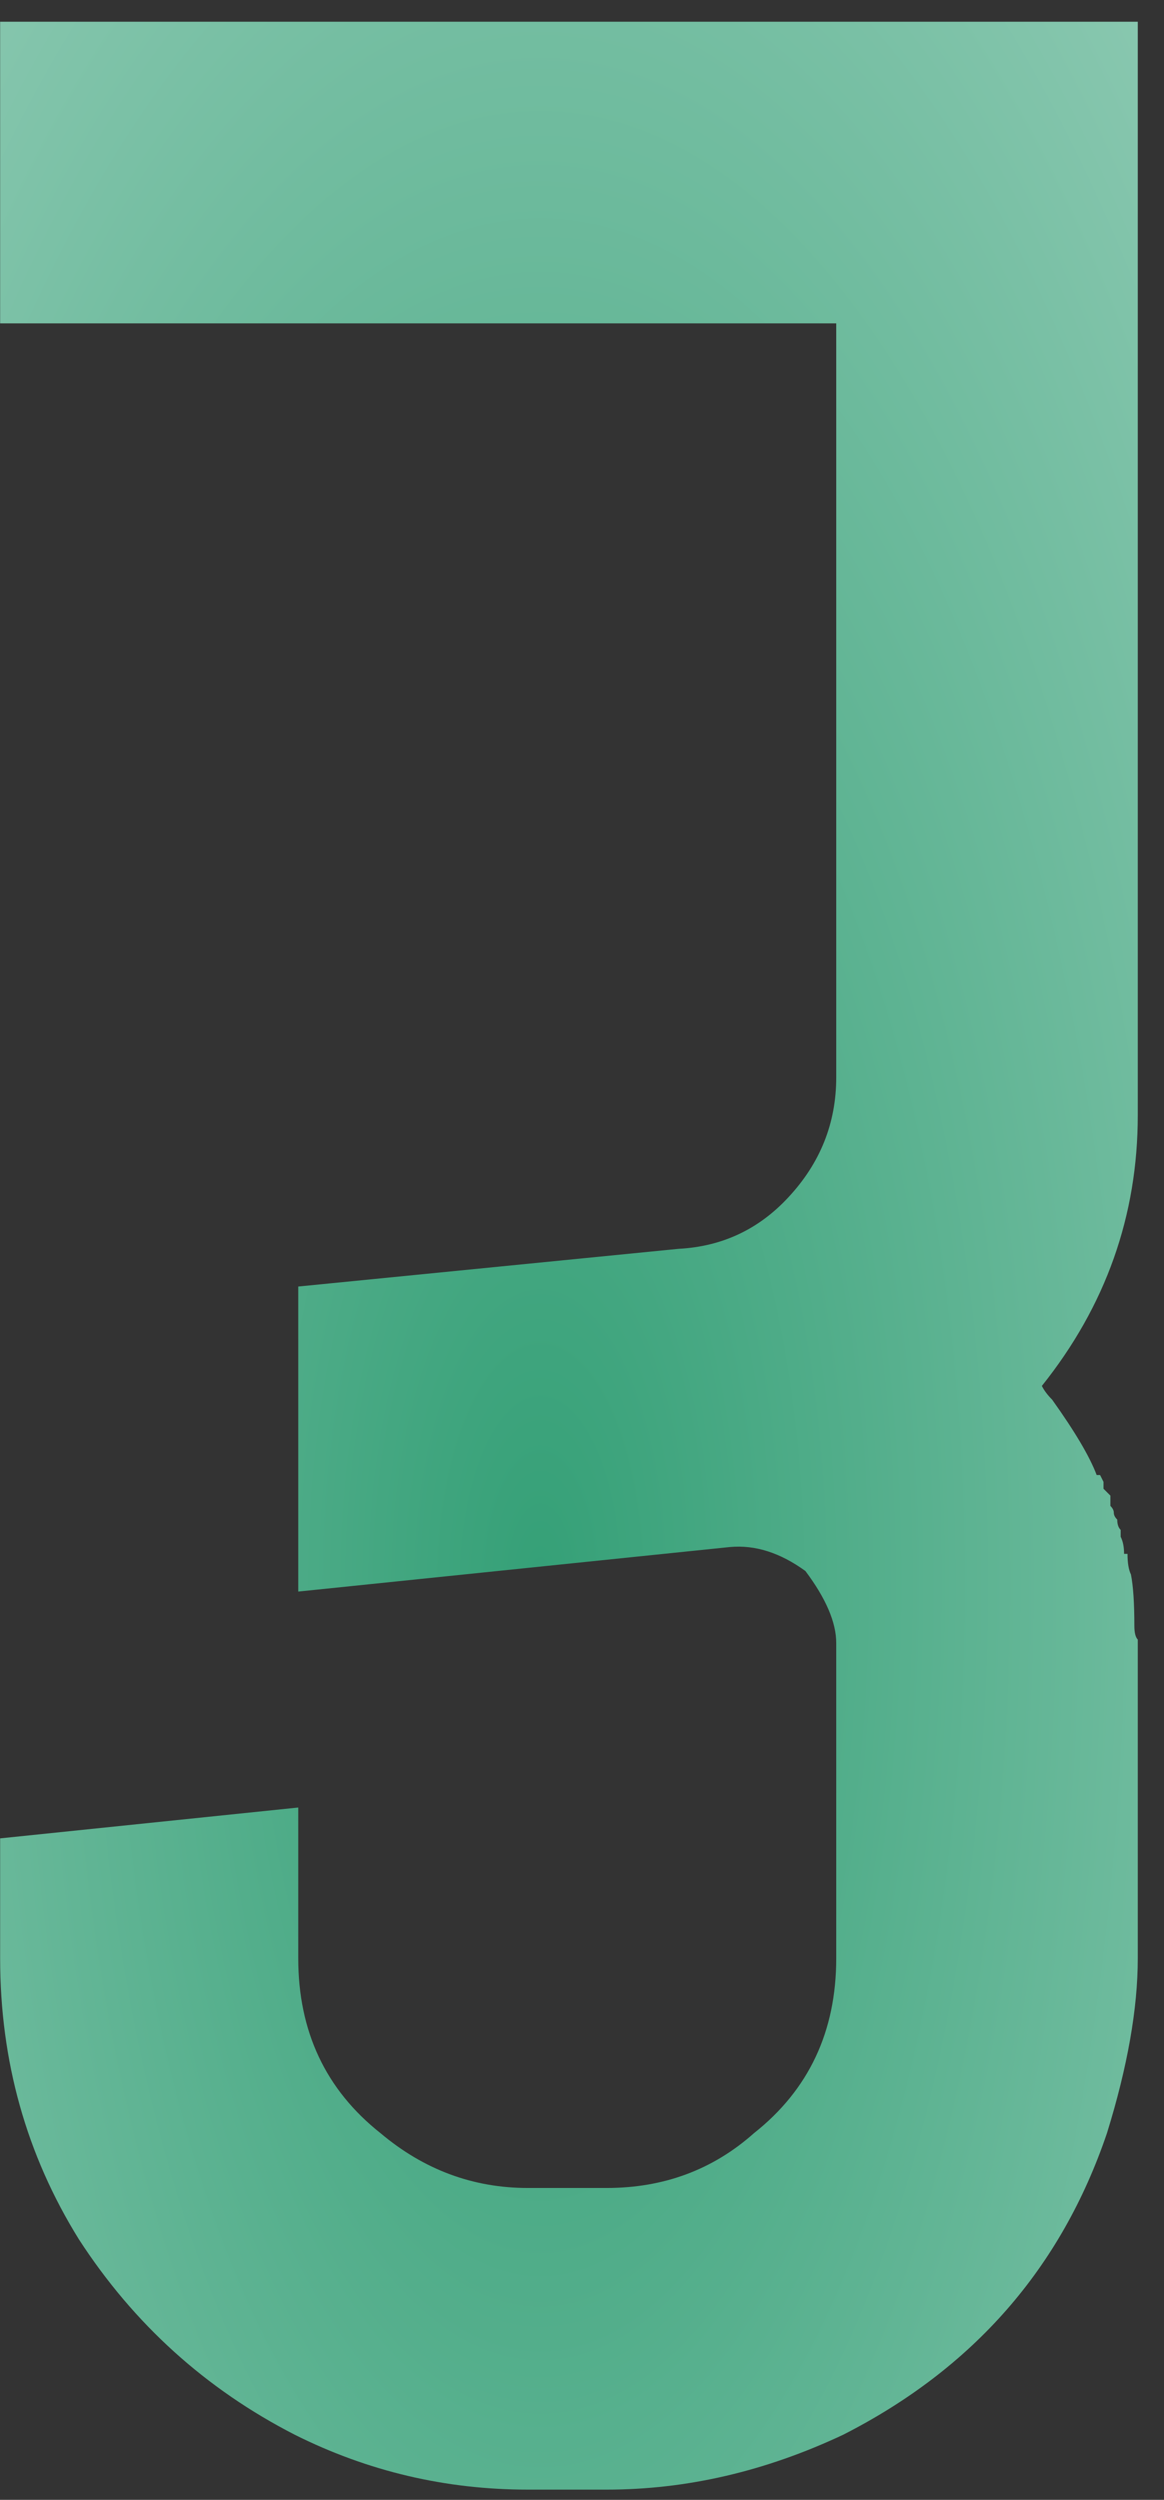 <?xml version="1.0" encoding="UTF-8"?> <svg xmlns="http://www.w3.org/2000/svg" width="34" height="73" viewBox="0 0 34 73" fill="none"><rect x="0" y="0" width="34" height="73" fill="#333333" stroke="none"/> <path d="M0.004 0.635H33.234V32.564C33.234 35.501 32.3 38.136 30.432 40.472C30.499 40.605 30.599 40.739 30.732 40.872C31.399 41.806 31.833 42.54 32.033 43.074H32.133L32.233 43.274V43.474L32.334 43.575L32.434 43.675C32.434 43.808 32.434 43.908 32.434 43.975C32.501 44.042 32.534 44.108 32.534 44.175C32.534 44.242 32.567 44.309 32.634 44.375C32.634 44.509 32.667 44.609 32.734 44.676V44.876C32.801 45.009 32.834 45.176 32.834 45.376H32.934C32.934 45.643 32.968 45.843 33.034 45.977C33.101 46.31 33.134 46.811 33.134 47.478C33.134 47.678 33.168 47.812 33.234 47.879V47.979V57.187C33.234 58.655 32.934 60.357 32.334 62.292C30.999 66.229 28.43 69.165 24.627 71.1C22.358 72.168 20.056 72.702 17.72 72.702H15.418C13.016 72.702 10.747 72.168 8.612 71.1C6.009 69.766 3.907 67.864 2.306 65.395C0.771 62.926 0.004 60.19 0.004 57.187V53.684L8.712 52.783V57.187C8.712 59.322 9.513 61.024 11.114 62.292C12.382 63.36 13.816 63.893 15.418 63.893H17.72C19.388 63.893 20.823 63.36 22.024 62.292C23.626 61.024 24.426 59.322 24.426 57.187V47.979C24.426 47.378 24.126 46.678 23.526 45.877C22.791 45.343 22.058 45.109 21.323 45.176L8.712 46.477V37.569L19.822 36.468C21.09 36.401 22.158 35.901 23.025 34.967C23.959 33.966 24.426 32.798 24.426 31.463V9.443H0.004V0.635Z" fill="url(#paint0_radial_216_499)"></path> <defs> <radialGradient id="paint0_radial_216_499" cx="0" cy="0" r="1" gradientUnits="userSpaceOnUse" gradientTransform="translate(15.85 46.804) rotate(89.579) scale(157.024 64.325)"> <stop stop-color="#35A077"></stop> <stop offset="1" stop-color="white"></stop> </radialGradient> </defs> </svg> 